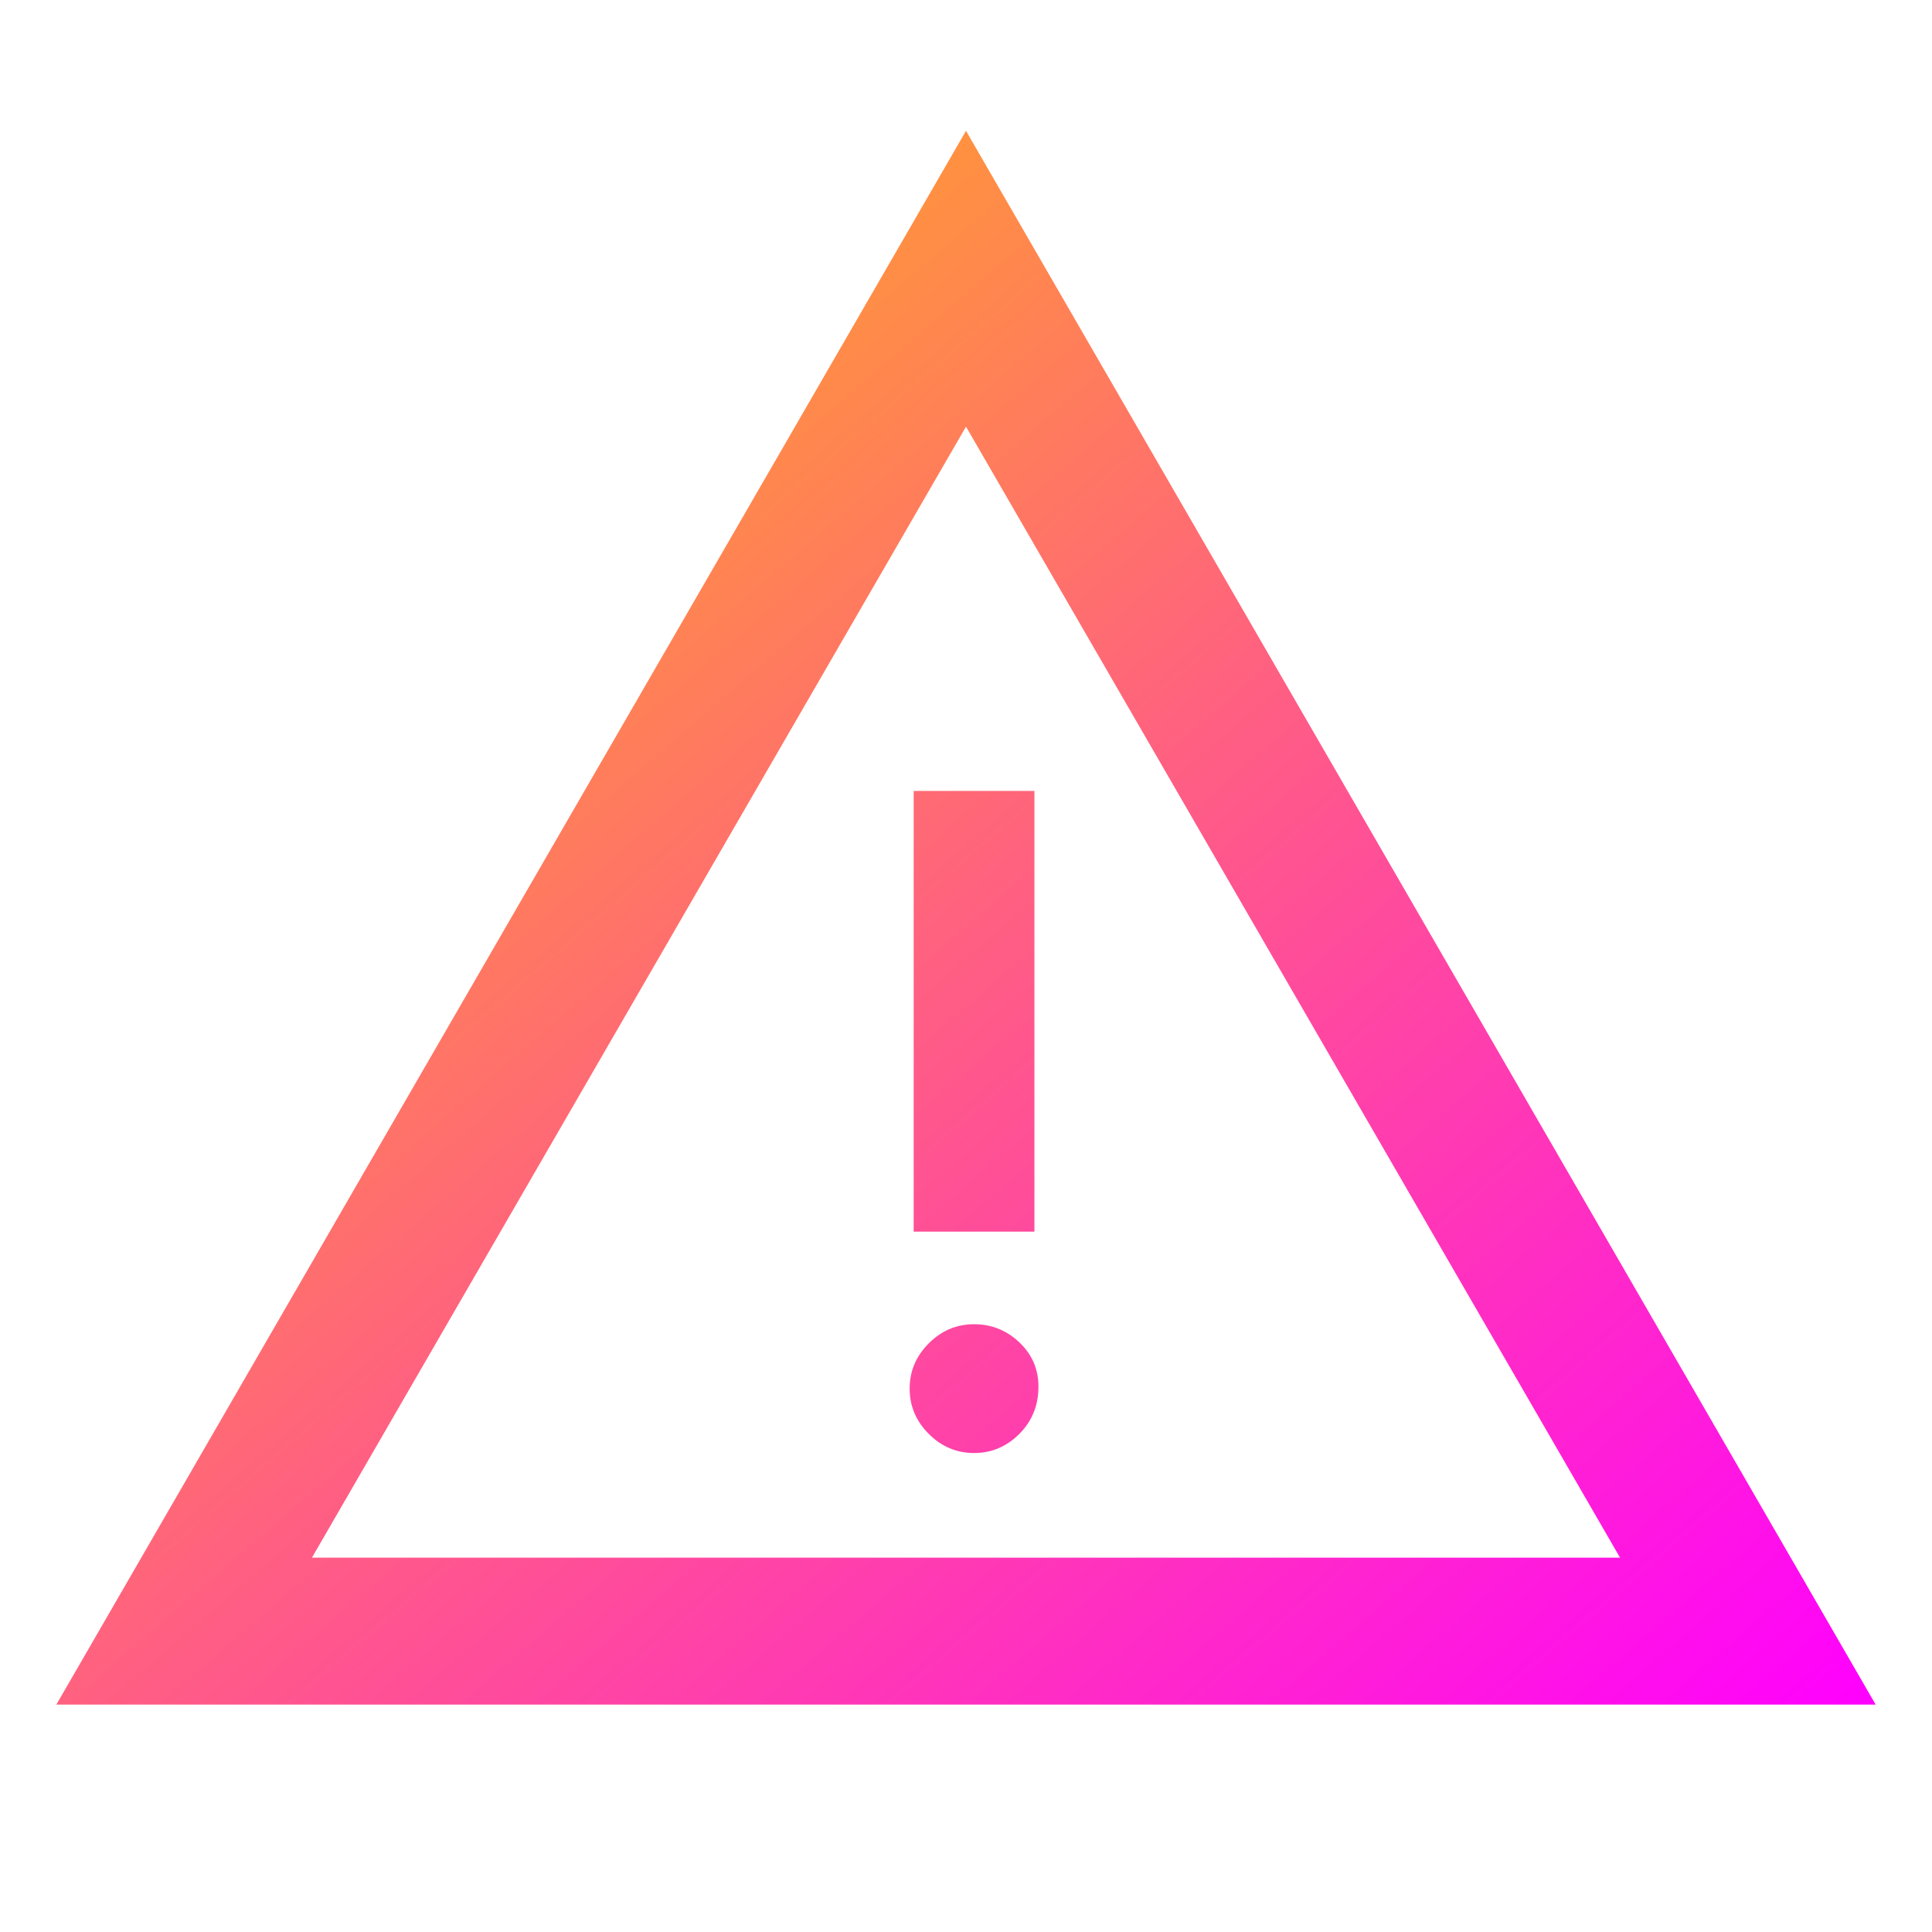 <svg width="250" height="250" viewBox="0 0 250 250" fill="none" xmlns="http://www.w3.org/2000/svg">
<path d="M7.292 220.573L125 16.927L242.708 220.573H7.292ZM40.364 201.563H209.635L125 55.208L40.364 201.563ZM126.042 188.021C128.298 188.021 130.252 187.196 131.901 185.547C133.55 183.898 134.375 181.858 134.375 179.427C134.375 177.17 133.55 175.26 131.901 173.698C130.252 172.135 128.298 171.354 126.042 171.354C123.785 171.354 121.831 172.179 120.182 173.828C118.533 175.477 117.708 177.431 117.708 179.688C117.708 181.944 118.533 183.898 120.182 185.547C121.831 187.196 123.785 188.021 126.042 188.021ZM118.229 159.375H133.854V102.344H118.229V159.375Z" fill="url(#paint0_linear_218_323)"/>
<defs>
<linearGradient id="paint0_linear_218_323" x1="7.292" y1="16.927" x2="208.816" y2="249.891" gradientUnits="userSpaceOnUse">
<stop stop-color="#FFC200"/>
<stop offset="1" stop-color="#FF00FF"/>
</linearGradient>
</defs>
</svg>
